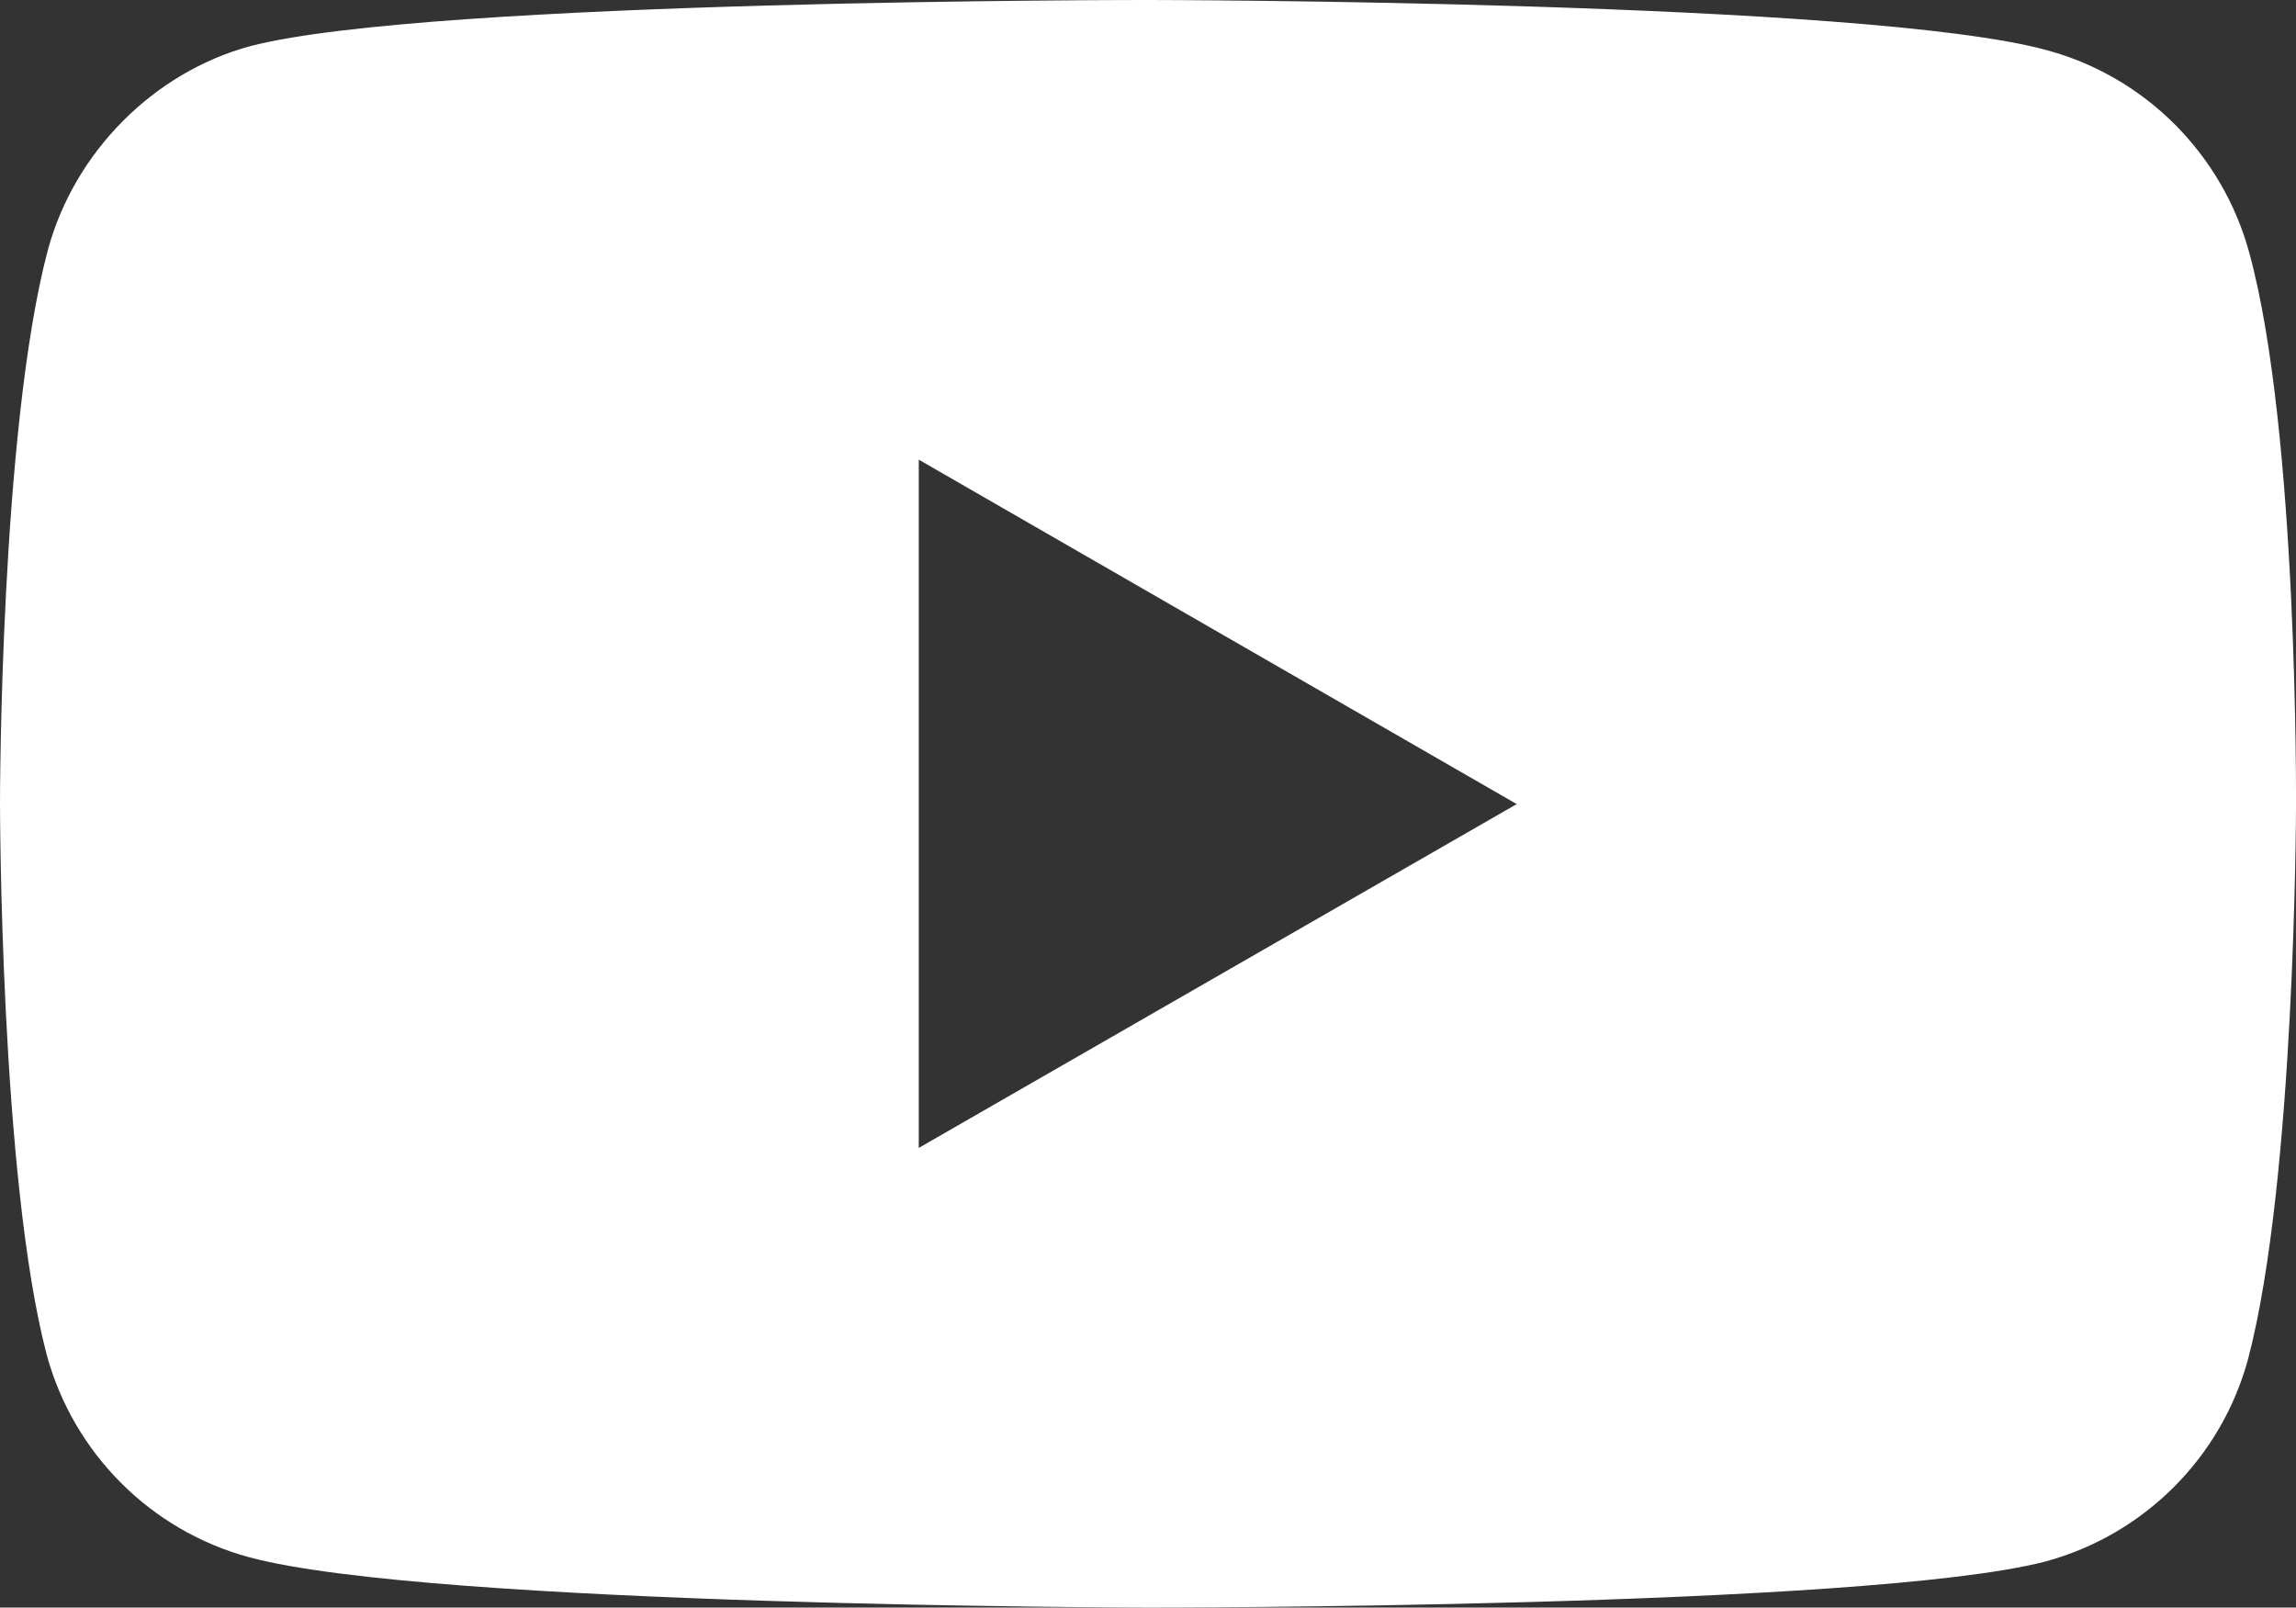 <?xml version="1.0" encoding="UTF-8"?><svg id="_レイヤー_2" xmlns="http://www.w3.org/2000/svg" viewBox="0 0 37.86 26.51"><rect x="0" y="0" width="37.86" height="26.51" fill="#333333" stroke="none"/><defs><style>.cls-1{fill:#fff;}</style></defs><g id="_レイヤー_1-2"><path class="cls-1" d="M37.09,4.17c-.44-1.62-1.71-2.9-3.33-3.34C30.8.01,18.94,0,18.94,0,18.94,0,7.09-.01,4.13.76c-1.59.43-2.9,1.74-3.34,3.36C0,7.09,0,13.23,0,13.23,0,13.23,0,19.41.77,22.34c.44,1.62,1.71,2.9,3.34,3.34,2.99.81,14.81.83,14.81.83,0,0,11.85.01,14.81-.76,1.62-.44,2.9-1.71,3.34-3.34.78-2.96.79-9.1.79-9.1,0,0,.04-6.18-.77-9.14ZM15.15,18.93V7.58s9.86,5.68,9.86,5.68l-9.86,5.67Z"/></g></svg>